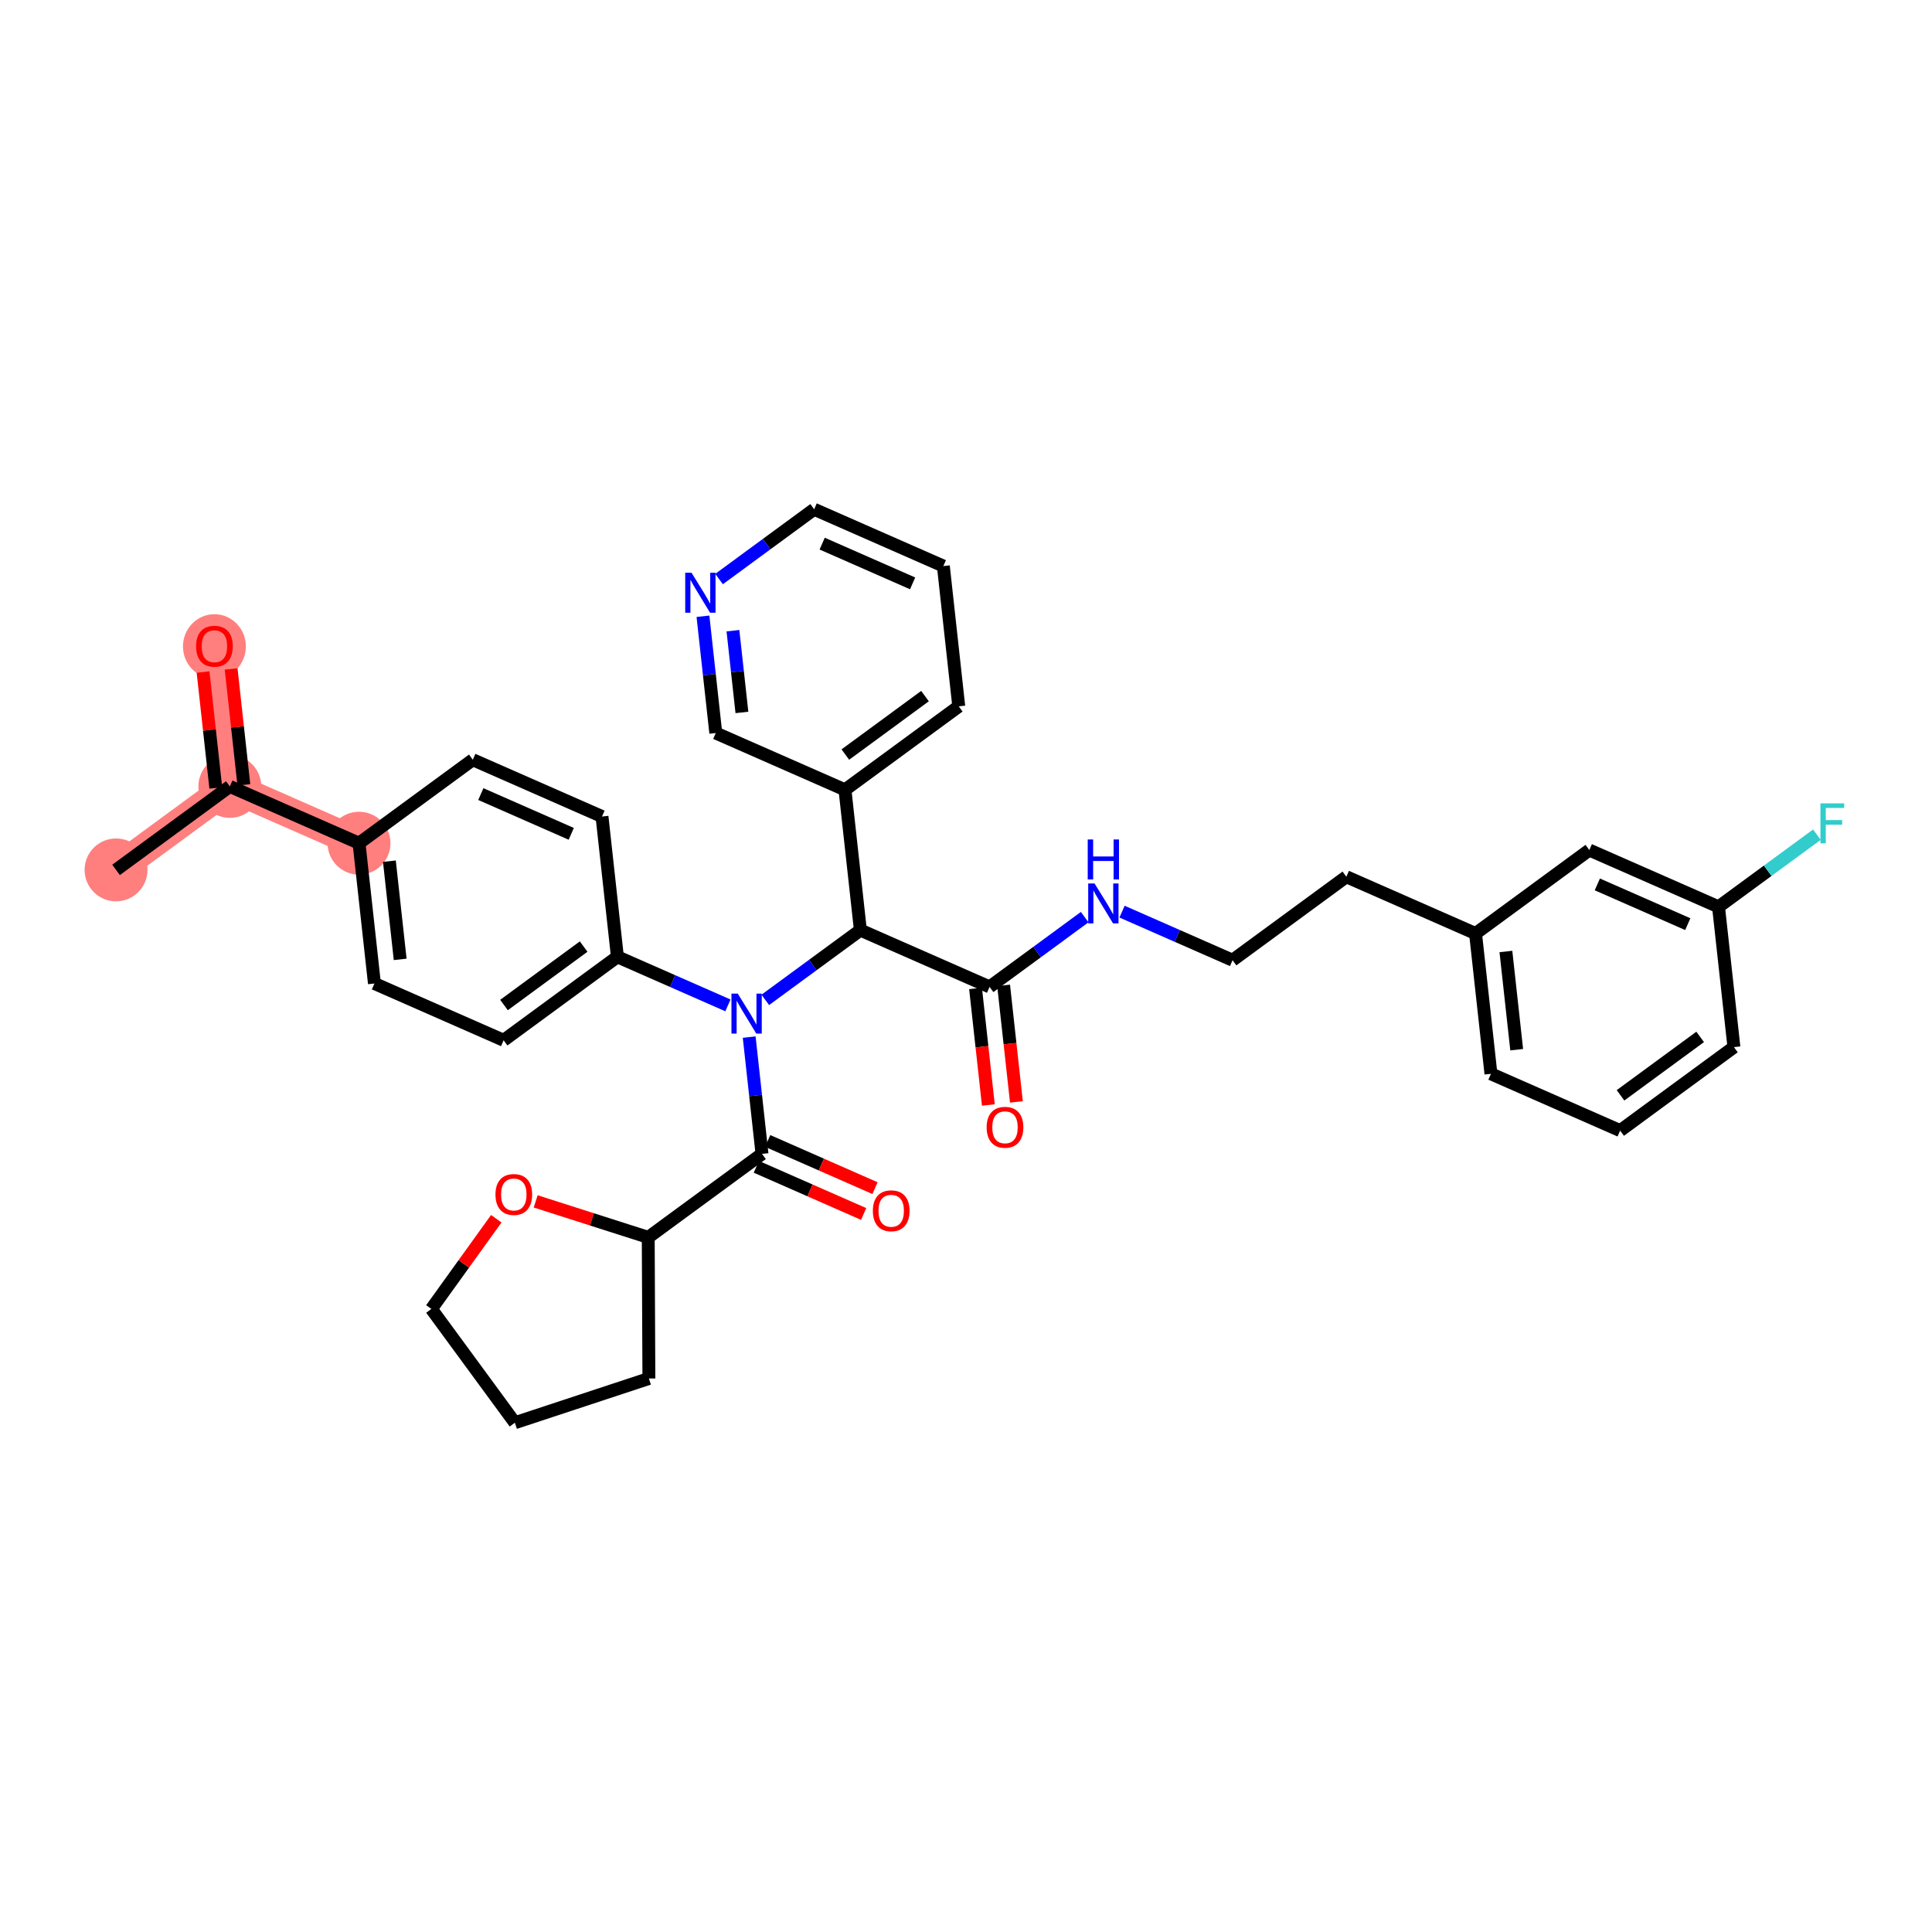 <?xml version='1.0' encoding='iso-8859-1'?>
<svg version='1.1' baseProfile='full'
              xmlns='http://www.w3.org/2000/svg'
                      xmlns:rdkit='http://www.rdkit.org/xml'
                      xmlns:xlink='http://www.w3.org/1999/xlink'
                  xml:space='preserve'
width='300px' height='300px' viewBox='0 0 300 300'>
<!-- END OF HEADER -->
<rect style='opacity:1.0;fill:#FFFFFF;stroke:none' width='300' height='300' x='0' y='0'> </rect>
<rect style='opacity:1.0;fill:#FFFFFF;stroke:none' width='300' height='300' x='0' y='0'> </rect>
<path d='M 18.019,135.078 L 35.688,122.114' style='fill:none;fill-rule:evenodd;stroke:#FF7F7F;stroke-width:4.7px;stroke-linecap:butt;stroke-linejoin:miter;stroke-opacity:1' />
<path d='M 35.688,122.114 L 33.295,100.331' style='fill:none;fill-rule:evenodd;stroke:#FF7F7F;stroke-width:4.7px;stroke-linecap:butt;stroke-linejoin:miter;stroke-opacity:1' />
<path d='M 35.688,122.114 L 55.749,130.933' style='fill:none;fill-rule:evenodd;stroke:#FF7F7F;stroke-width:4.7px;stroke-linecap:butt;stroke-linejoin:miter;stroke-opacity:1' />
<ellipse cx='18.019' cy='135.078' rx='4.383' ry='4.383'  style='fill:#FF7F7F;fill-rule:evenodd;stroke:#FF7F7F;stroke-width:1.0px;stroke-linecap:butt;stroke-linejoin:miter;stroke-opacity:1' />
<ellipse cx='35.688' cy='122.114' rx='4.383' ry='4.383'  style='fill:#FF7F7F;fill-rule:evenodd;stroke:#FF7F7F;stroke-width:1.0px;stroke-linecap:butt;stroke-linejoin:miter;stroke-opacity:1' />
<ellipse cx='33.295' cy='100.379' rx='4.383' ry='4.506'  style='fill:#FF7F7F;fill-rule:evenodd;stroke:#FF7F7F;stroke-width:1.0px;stroke-linecap:butt;stroke-linejoin:miter;stroke-opacity:1' />
<ellipse cx='55.749' cy='130.933' rx='4.383' ry='4.383'  style='fill:#FF7F7F;fill-rule:evenodd;stroke:#FF7F7F;stroke-width:1.0px;stroke-linecap:butt;stroke-linejoin:miter;stroke-opacity:1' />
<path class='bond-0 atom-0 atom-1' d='M 18.019,135.078 L 35.688,122.114' style='fill:none;fill-rule:evenodd;stroke:#000000;stroke-width:2.0px;stroke-linecap:butt;stroke-linejoin:miter;stroke-opacity:1' />
<path class='bond-1 atom-1 atom-2' d='M 37.866,121.875 L 36.877,112.874' style='fill:none;fill-rule:evenodd;stroke:#000000;stroke-width:2.0px;stroke-linecap:butt;stroke-linejoin:miter;stroke-opacity:1' />
<path class='bond-1 atom-1 atom-2' d='M 36.877,112.874 L 35.889,103.874' style='fill:none;fill-rule:evenodd;stroke:#FF0000;stroke-width:2.0px;stroke-linecap:butt;stroke-linejoin:miter;stroke-opacity:1' />
<path class='bond-1 atom-1 atom-2' d='M 33.509,122.353 L 32.521,113.353' style='fill:none;fill-rule:evenodd;stroke:#000000;stroke-width:2.0px;stroke-linecap:butt;stroke-linejoin:miter;stroke-opacity:1' />
<path class='bond-1 atom-1 atom-2' d='M 32.521,113.353 L 31.532,104.353' style='fill:none;fill-rule:evenodd;stroke:#FF0000;stroke-width:2.0px;stroke-linecap:butt;stroke-linejoin:miter;stroke-opacity:1' />
<path class='bond-2 atom-1 atom-3' d='M 35.688,122.114 L 55.749,130.933' style='fill:none;fill-rule:evenodd;stroke:#000000;stroke-width:2.0px;stroke-linecap:butt;stroke-linejoin:miter;stroke-opacity:1' />
<path class='bond-3 atom-3 atom-4' d='M 55.749,130.933 L 58.142,152.717' style='fill:none;fill-rule:evenodd;stroke:#000000;stroke-width:2.0px;stroke-linecap:butt;stroke-linejoin:miter;stroke-opacity:1' />
<path class='bond-3 atom-3 atom-4' d='M 60.464,133.722 L 62.139,148.971' style='fill:none;fill-rule:evenodd;stroke:#000000;stroke-width:2.0px;stroke-linecap:butt;stroke-linejoin:miter;stroke-opacity:1' />
<path class='bond-35 atom-35 atom-3' d='M 73.417,117.97 L 55.749,130.933' style='fill:none;fill-rule:evenodd;stroke:#000000;stroke-width:2.0px;stroke-linecap:butt;stroke-linejoin:miter;stroke-opacity:1' />
<path class='bond-4 atom-4 atom-5' d='M 58.142,152.717 L 78.203,161.536' style='fill:none;fill-rule:evenodd;stroke:#000000;stroke-width:2.0px;stroke-linecap:butt;stroke-linejoin:miter;stroke-opacity:1' />
<path class='bond-5 atom-5 atom-6' d='M 78.203,161.536 L 95.871,148.572' style='fill:none;fill-rule:evenodd;stroke:#000000;stroke-width:2.0px;stroke-linecap:butt;stroke-linejoin:miter;stroke-opacity:1' />
<path class='bond-5 atom-5 atom-6' d='M 78.26,156.058 L 90.628,146.983' style='fill:none;fill-rule:evenodd;stroke:#000000;stroke-width:2.0px;stroke-linecap:butt;stroke-linejoin:miter;stroke-opacity:1' />
<path class='bond-6 atom-6 atom-7' d='M 95.871,148.572 L 104.451,152.344' style='fill:none;fill-rule:evenodd;stroke:#000000;stroke-width:2.0px;stroke-linecap:butt;stroke-linejoin:miter;stroke-opacity:1' />
<path class='bond-6 atom-6 atom-7' d='M 104.451,152.344 L 113.031,156.116' style='fill:none;fill-rule:evenodd;stroke:#0000FF;stroke-width:2.0px;stroke-linecap:butt;stroke-linejoin:miter;stroke-opacity:1' />
<path class='bond-33 atom-6 atom-34' d='M 95.871,148.572 L 93.478,126.789' style='fill:none;fill-rule:evenodd;stroke:#000000;stroke-width:2.0px;stroke-linecap:butt;stroke-linejoin:miter;stroke-opacity:1' />
<path class='bond-7 atom-7 atom-8' d='M 116.333,161.042 L 117.329,170.108' style='fill:none;fill-rule:evenodd;stroke:#0000FF;stroke-width:2.0px;stroke-linecap:butt;stroke-linejoin:miter;stroke-opacity:1' />
<path class='bond-7 atom-7 atom-8' d='M 117.329,170.108 L 118.325,179.175' style='fill:none;fill-rule:evenodd;stroke:#000000;stroke-width:2.0px;stroke-linecap:butt;stroke-linejoin:miter;stroke-opacity:1' />
<path class='bond-14 atom-7 atom-15' d='M 118.834,155.263 L 126.217,149.845' style='fill:none;fill-rule:evenodd;stroke:#0000FF;stroke-width:2.0px;stroke-linecap:butt;stroke-linejoin:miter;stroke-opacity:1' />
<path class='bond-14 atom-7 atom-15' d='M 126.217,149.845 L 133.6,144.428' style='fill:none;fill-rule:evenodd;stroke:#000000;stroke-width:2.0px;stroke-linecap:butt;stroke-linejoin:miter;stroke-opacity:1' />
<path class='bond-8 atom-8 atom-9' d='M 117.443,181.181 L 125.775,184.844' style='fill:none;fill-rule:evenodd;stroke:#000000;stroke-width:2.0px;stroke-linecap:butt;stroke-linejoin:miter;stroke-opacity:1' />
<path class='bond-8 atom-8 atom-9' d='M 125.775,184.844 L 134.107,188.507' style='fill:none;fill-rule:evenodd;stroke:#FF0000;stroke-width:2.0px;stroke-linecap:butt;stroke-linejoin:miter;stroke-opacity:1' />
<path class='bond-8 atom-8 atom-9' d='M 119.207,177.168 L 127.539,180.831' style='fill:none;fill-rule:evenodd;stroke:#000000;stroke-width:2.0px;stroke-linecap:butt;stroke-linejoin:miter;stroke-opacity:1' />
<path class='bond-8 atom-8 atom-9' d='M 127.539,180.831 L 135.871,184.495' style='fill:none;fill-rule:evenodd;stroke:#FF0000;stroke-width:2.0px;stroke-linecap:butt;stroke-linejoin:miter;stroke-opacity:1' />
<path class='bond-9 atom-8 atom-10' d='M 118.325,179.175 L 100.657,192.138' style='fill:none;fill-rule:evenodd;stroke:#000000;stroke-width:2.0px;stroke-linecap:butt;stroke-linejoin:miter;stroke-opacity:1' />
<path class='bond-10 atom-10 atom-11' d='M 100.657,192.138 L 100.759,214.052' style='fill:none;fill-rule:evenodd;stroke:#000000;stroke-width:2.0px;stroke-linecap:butt;stroke-linejoin:miter;stroke-opacity:1' />
<path class='bond-36 atom-14 atom-10' d='M 83.18,186.55 L 91.918,189.344' style='fill:none;fill-rule:evenodd;stroke:#FF0000;stroke-width:2.0px;stroke-linecap:butt;stroke-linejoin:miter;stroke-opacity:1' />
<path class='bond-36 atom-14 atom-10' d='M 91.918,189.344 L 100.657,192.138' style='fill:none;fill-rule:evenodd;stroke:#000000;stroke-width:2.0px;stroke-linecap:butt;stroke-linejoin:miter;stroke-opacity:1' />
<path class='bond-11 atom-11 atom-12' d='M 100.759,214.052 L 79.95,220.922' style='fill:none;fill-rule:evenodd;stroke:#000000;stroke-width:2.0px;stroke-linecap:butt;stroke-linejoin:miter;stroke-opacity:1' />
<path class='bond-12 atom-12 atom-13' d='M 79.95,220.922 L 66.986,203.253' style='fill:none;fill-rule:evenodd;stroke:#000000;stroke-width:2.0px;stroke-linecap:butt;stroke-linejoin:miter;stroke-opacity:1' />
<path class='bond-13 atom-13 atom-14' d='M 66.986,203.253 L 72.024,196.25' style='fill:none;fill-rule:evenodd;stroke:#000000;stroke-width:2.0px;stroke-linecap:butt;stroke-linejoin:miter;stroke-opacity:1' />
<path class='bond-13 atom-13 atom-14' d='M 72.024,196.25 L 77.062,189.247' style='fill:none;fill-rule:evenodd;stroke:#FF0000;stroke-width:2.0px;stroke-linecap:butt;stroke-linejoin:miter;stroke-opacity:1' />
<path class='bond-15 atom-15 atom-16' d='M 133.6,144.428 L 153.662,153.247' style='fill:none;fill-rule:evenodd;stroke:#000000;stroke-width:2.0px;stroke-linecap:butt;stroke-linejoin:miter;stroke-opacity:1' />
<path class='bond-27 atom-15 atom-28' d='M 133.6,144.428 L 131.208,122.644' style='fill:none;fill-rule:evenodd;stroke:#000000;stroke-width:2.0px;stroke-linecap:butt;stroke-linejoin:miter;stroke-opacity:1' />
<path class='bond-16 atom-16 atom-17' d='M 151.483,153.486 L 152.477,162.535' style='fill:none;fill-rule:evenodd;stroke:#000000;stroke-width:2.0px;stroke-linecap:butt;stroke-linejoin:miter;stroke-opacity:1' />
<path class='bond-16 atom-16 atom-17' d='M 152.477,162.535 L 153.471,171.583' style='fill:none;fill-rule:evenodd;stroke:#FF0000;stroke-width:2.0px;stroke-linecap:butt;stroke-linejoin:miter;stroke-opacity:1' />
<path class='bond-16 atom-16 atom-17' d='M 155.84,153.008 L 156.834,162.056' style='fill:none;fill-rule:evenodd;stroke:#000000;stroke-width:2.0px;stroke-linecap:butt;stroke-linejoin:miter;stroke-opacity:1' />
<path class='bond-16 atom-16 atom-17' d='M 156.834,162.056 L 157.828,171.105' style='fill:none;fill-rule:evenodd;stroke:#FF0000;stroke-width:2.0px;stroke-linecap:butt;stroke-linejoin:miter;stroke-opacity:1' />
<path class='bond-17 atom-16 atom-18' d='M 153.662,153.247 L 161.045,147.83' style='fill:none;fill-rule:evenodd;stroke:#000000;stroke-width:2.0px;stroke-linecap:butt;stroke-linejoin:miter;stroke-opacity:1' />
<path class='bond-17 atom-16 atom-18' d='M 161.045,147.83 L 168.429,142.412' style='fill:none;fill-rule:evenodd;stroke:#0000FF;stroke-width:2.0px;stroke-linecap:butt;stroke-linejoin:miter;stroke-opacity:1' />
<path class='bond-18 atom-18 atom-19' d='M 174.231,141.559 L 182.811,145.331' style='fill:none;fill-rule:evenodd;stroke:#0000FF;stroke-width:2.0px;stroke-linecap:butt;stroke-linejoin:miter;stroke-opacity:1' />
<path class='bond-18 atom-18 atom-19' d='M 182.811,145.331 L 191.391,149.102' style='fill:none;fill-rule:evenodd;stroke:#000000;stroke-width:2.0px;stroke-linecap:butt;stroke-linejoin:miter;stroke-opacity:1' />
<path class='bond-19 atom-19 atom-20' d='M 191.391,149.102 L 209.059,136.139' style='fill:none;fill-rule:evenodd;stroke:#000000;stroke-width:2.0px;stroke-linecap:butt;stroke-linejoin:miter;stroke-opacity:1' />
<path class='bond-20 atom-20 atom-21' d='M 209.059,136.139 L 229.121,144.958' style='fill:none;fill-rule:evenodd;stroke:#000000;stroke-width:2.0px;stroke-linecap:butt;stroke-linejoin:miter;stroke-opacity:1' />
<path class='bond-21 atom-21 atom-22' d='M 229.121,144.958 L 231.513,166.741' style='fill:none;fill-rule:evenodd;stroke:#000000;stroke-width:2.0px;stroke-linecap:butt;stroke-linejoin:miter;stroke-opacity:1' />
<path class='bond-21 atom-21 atom-22' d='M 233.836,147.747 L 235.511,162.995' style='fill:none;fill-rule:evenodd;stroke:#000000;stroke-width:2.0px;stroke-linecap:butt;stroke-linejoin:miter;stroke-opacity:1' />
<path class='bond-37 atom-27 atom-21' d='M 246.789,131.994 L 229.121,144.958' style='fill:none;fill-rule:evenodd;stroke:#000000;stroke-width:2.0px;stroke-linecap:butt;stroke-linejoin:miter;stroke-opacity:1' />
<path class='bond-22 atom-22 atom-23' d='M 231.513,166.741 L 251.575,175.561' style='fill:none;fill-rule:evenodd;stroke:#000000;stroke-width:2.0px;stroke-linecap:butt;stroke-linejoin:miter;stroke-opacity:1' />
<path class='bond-23 atom-23 atom-24' d='M 251.575,175.561 L 269.243,162.597' style='fill:none;fill-rule:evenodd;stroke:#000000;stroke-width:2.0px;stroke-linecap:butt;stroke-linejoin:miter;stroke-opacity:1' />
<path class='bond-23 atom-23 atom-24' d='M 251.632,170.082 L 264,161.008' style='fill:none;fill-rule:evenodd;stroke:#000000;stroke-width:2.0px;stroke-linecap:butt;stroke-linejoin:miter;stroke-opacity:1' />
<path class='bond-24 atom-24 atom-25' d='M 269.243,162.597 L 266.85,140.814' style='fill:none;fill-rule:evenodd;stroke:#000000;stroke-width:2.0px;stroke-linecap:butt;stroke-linejoin:miter;stroke-opacity:1' />
<path class='bond-25 atom-25 atom-26' d='M 266.85,140.814 L 274.488,135.21' style='fill:none;fill-rule:evenodd;stroke:#000000;stroke-width:2.0px;stroke-linecap:butt;stroke-linejoin:miter;stroke-opacity:1' />
<path class='bond-25 atom-25 atom-26' d='M 274.488,135.21 L 282.125,129.606' style='fill:none;fill-rule:evenodd;stroke:#33CCCC;stroke-width:2.0px;stroke-linecap:butt;stroke-linejoin:miter;stroke-opacity:1' />
<path class='bond-26 atom-25 atom-27' d='M 266.85,140.814 L 246.789,131.994' style='fill:none;fill-rule:evenodd;stroke:#000000;stroke-width:2.0px;stroke-linecap:butt;stroke-linejoin:miter;stroke-opacity:1' />
<path class='bond-26 atom-25 atom-27' d='M 262.077,143.503 L 248.034,137.329' style='fill:none;fill-rule:evenodd;stroke:#000000;stroke-width:2.0px;stroke-linecap:butt;stroke-linejoin:miter;stroke-opacity:1' />
<path class='bond-28 atom-28 atom-29' d='M 131.208,122.644 L 148.876,109.681' style='fill:none;fill-rule:evenodd;stroke:#000000;stroke-width:2.0px;stroke-linecap:butt;stroke-linejoin:miter;stroke-opacity:1' />
<path class='bond-28 atom-28 atom-29' d='M 131.265,117.166 L 143.633,108.092' style='fill:none;fill-rule:evenodd;stroke:#000000;stroke-width:2.0px;stroke-linecap:butt;stroke-linejoin:miter;stroke-opacity:1' />
<path class='bond-38 atom-33 atom-28' d='M 111.147,113.825 L 131.208,122.644' style='fill:none;fill-rule:evenodd;stroke:#000000;stroke-width:2.0px;stroke-linecap:butt;stroke-linejoin:miter;stroke-opacity:1' />
<path class='bond-29 atom-29 atom-30' d='M 148.876,109.681 L 146.483,87.898' style='fill:none;fill-rule:evenodd;stroke:#000000;stroke-width:2.0px;stroke-linecap:butt;stroke-linejoin:miter;stroke-opacity:1' />
<path class='bond-30 atom-30 atom-31' d='M 146.483,87.898 L 126.422,79.078' style='fill:none;fill-rule:evenodd;stroke:#000000;stroke-width:2.0px;stroke-linecap:butt;stroke-linejoin:miter;stroke-opacity:1' />
<path class='bond-30 atom-30 atom-31' d='M 141.71,90.587 L 127.667,84.413' style='fill:none;fill-rule:evenodd;stroke:#000000;stroke-width:2.0px;stroke-linecap:butt;stroke-linejoin:miter;stroke-opacity:1' />
<path class='bond-31 atom-31 atom-32' d='M 126.422,79.078 L 119.039,84.496' style='fill:none;fill-rule:evenodd;stroke:#000000;stroke-width:2.0px;stroke-linecap:butt;stroke-linejoin:miter;stroke-opacity:1' />
<path class='bond-31 atom-31 atom-32' d='M 119.039,84.496 L 111.655,89.913' style='fill:none;fill-rule:evenodd;stroke:#0000FF;stroke-width:2.0px;stroke-linecap:butt;stroke-linejoin:miter;stroke-opacity:1' />
<path class='bond-32 atom-32 atom-33' d='M 109.155,95.693 L 110.151,104.759' style='fill:none;fill-rule:evenodd;stroke:#0000FF;stroke-width:2.0px;stroke-linecap:butt;stroke-linejoin:miter;stroke-opacity:1' />
<path class='bond-32 atom-32 atom-33' d='M 110.151,104.759 L 111.147,113.825' style='fill:none;fill-rule:evenodd;stroke:#000000;stroke-width:2.0px;stroke-linecap:butt;stroke-linejoin:miter;stroke-opacity:1' />
<path class='bond-32 atom-32 atom-33' d='M 113.81,97.934 L 114.507,104.28' style='fill:none;fill-rule:evenodd;stroke:#0000FF;stroke-width:2.0px;stroke-linecap:butt;stroke-linejoin:miter;stroke-opacity:1' />
<path class='bond-32 atom-32 atom-33' d='M 114.507,104.28 L 115.204,110.627' style='fill:none;fill-rule:evenodd;stroke:#000000;stroke-width:2.0px;stroke-linecap:butt;stroke-linejoin:miter;stroke-opacity:1' />
<path class='bond-34 atom-34 atom-35' d='M 93.478,126.789 L 73.417,117.97' style='fill:none;fill-rule:evenodd;stroke:#000000;stroke-width:2.0px;stroke-linecap:butt;stroke-linejoin:miter;stroke-opacity:1' />
<path class='bond-34 atom-34 atom-35' d='M 88.705,129.478 L 74.662,123.305' style='fill:none;fill-rule:evenodd;stroke:#000000;stroke-width:2.0px;stroke-linecap:butt;stroke-linejoin:miter;stroke-opacity:1' />
<path  class='atom-2' d='M 30.446 100.348
Q 30.446 98.858, 31.182 98.026
Q 31.919 97.193, 33.295 97.193
Q 34.671 97.193, 35.407 98.026
Q 36.144 98.858, 36.144 100.348
Q 36.144 101.856, 35.398 102.715
Q 34.653 103.565, 33.295 103.565
Q 31.927 103.565, 31.182 102.715
Q 30.446 101.865, 30.446 100.348
M 33.295 102.864
Q 34.241 102.864, 34.75 102.233
Q 35.267 101.593, 35.267 100.348
Q 35.267 99.13, 34.75 98.516
Q 34.241 97.894, 33.295 97.894
Q 32.348 97.894, 31.831 98.508
Q 31.323 99.121, 31.323 100.348
Q 31.323 101.602, 31.831 102.233
Q 32.348 102.864, 33.295 102.864
' fill='#FF0000'/>
<path  class='atom-7' d='M 114.56 154.288
L 116.594 157.576
Q 116.796 157.9, 117.12 158.487
Q 117.444 159.074, 117.462 159.11
L 117.462 154.288
L 118.286 154.288
L 118.286 160.494
L 117.435 160.494
L 115.253 156.901
Q 114.999 156.48, 114.727 155.998
Q 114.464 155.516, 114.385 155.367
L 114.385 160.494
L 113.579 160.494
L 113.579 154.288
L 114.56 154.288
' fill='#0000FF'/>
<path  class='atom-9' d='M 135.537 188.011
Q 135.537 186.521, 136.274 185.689
Q 137.01 184.856, 138.386 184.856
Q 139.762 184.856, 140.499 185.689
Q 141.235 186.521, 141.235 188.011
Q 141.235 189.519, 140.49 190.378
Q 139.745 191.228, 138.386 191.228
Q 137.019 191.228, 136.274 190.378
Q 135.537 189.528, 135.537 188.011
M 138.386 190.527
Q 139.333 190.527, 139.841 189.896
Q 140.358 189.256, 140.358 188.011
Q 140.358 186.793, 139.841 186.179
Q 139.333 185.557, 138.386 185.557
Q 137.439 185.557, 136.922 186.171
Q 136.414 186.784, 136.414 188.011
Q 136.414 189.265, 136.922 189.896
Q 137.439 190.527, 138.386 190.527
' fill='#FF0000'/>
<path  class='atom-14' d='M 76.935 185.482
Q 76.935 183.992, 77.671 183.159
Q 78.407 182.326, 79.784 182.326
Q 81.16 182.326, 81.896 183.159
Q 82.632 183.992, 82.632 185.482
Q 82.632 186.99, 81.887 187.849
Q 81.142 188.699, 79.784 188.699
Q 78.416 188.699, 77.671 187.849
Q 76.935 186.998, 76.935 185.482
M 79.784 187.998
Q 80.73 187.998, 81.239 187.366
Q 81.756 186.727, 81.756 185.482
Q 81.756 184.263, 81.239 183.65
Q 80.73 183.027, 79.784 183.027
Q 78.837 183.027, 78.32 183.641
Q 77.811 184.255, 77.811 185.482
Q 77.811 186.735, 78.32 187.366
Q 78.837 187.998, 79.784 187.998
' fill='#FF0000'/>
<path  class='atom-17' d='M 153.206 175.048
Q 153.206 173.557, 153.942 172.725
Q 154.678 171.892, 156.054 171.892
Q 157.431 171.892, 158.167 172.725
Q 158.903 173.557, 158.903 175.048
Q 158.903 176.555, 158.158 177.414
Q 157.413 178.265, 156.054 178.265
Q 154.687 178.265, 153.942 177.414
Q 153.206 176.564, 153.206 175.048
M 156.054 177.563
Q 157.001 177.563, 157.51 176.932
Q 158.027 176.292, 158.027 175.048
Q 158.027 173.829, 157.51 173.216
Q 157.001 172.593, 156.054 172.593
Q 155.108 172.593, 154.591 173.207
Q 154.082 173.82, 154.082 175.048
Q 154.082 176.301, 154.591 176.932
Q 155.108 177.563, 156.054 177.563
' fill='#FF0000'/>
<path  class='atom-18' d='M 169.958 137.18
L 171.992 140.467
Q 172.193 140.792, 172.518 141.379
Q 172.842 141.966, 172.86 142.001
L 172.86 137.18
L 173.684 137.18
L 173.684 143.386
L 172.833 143.386
L 170.651 139.792
Q 170.396 139.372, 170.125 138.889
Q 169.862 138.407, 169.783 138.258
L 169.783 143.386
L 168.976 143.386
L 168.976 137.18
L 169.958 137.18
' fill='#0000FF'/>
<path  class='atom-18' d='M 168.902 130.353
L 169.743 130.353
L 169.743 132.992
L 172.917 132.992
L 172.917 130.353
L 173.758 130.353
L 173.758 136.56
L 172.917 136.56
L 172.917 133.693
L 169.743 133.693
L 169.743 136.56
L 168.902 136.56
L 168.902 130.353
' fill='#0000FF'/>
<path  class='atom-26' d='M 282.673 124.747
L 286.364 124.747
L 286.364 125.457
L 283.506 125.457
L 283.506 127.341
L 286.048 127.341
L 286.048 128.06
L 283.506 128.06
L 283.506 130.953
L 282.673 130.953
L 282.673 124.747
' fill='#33CCCC'/>
<path  class='atom-32' d='M 107.382 88.939
L 109.416 92.226
Q 109.617 92.55, 109.941 93.138
Q 110.266 93.725, 110.283 93.76
L 110.283 88.939
L 111.107 88.939
L 111.107 95.145
L 110.257 95.145
L 108.074 91.551
Q 107.82 91.13, 107.548 90.648
Q 107.285 90.166, 107.207 90.017
L 107.207 95.145
L 106.4 95.145
L 106.4 88.939
L 107.382 88.939
' fill='#0000FF'/>
</svg>
